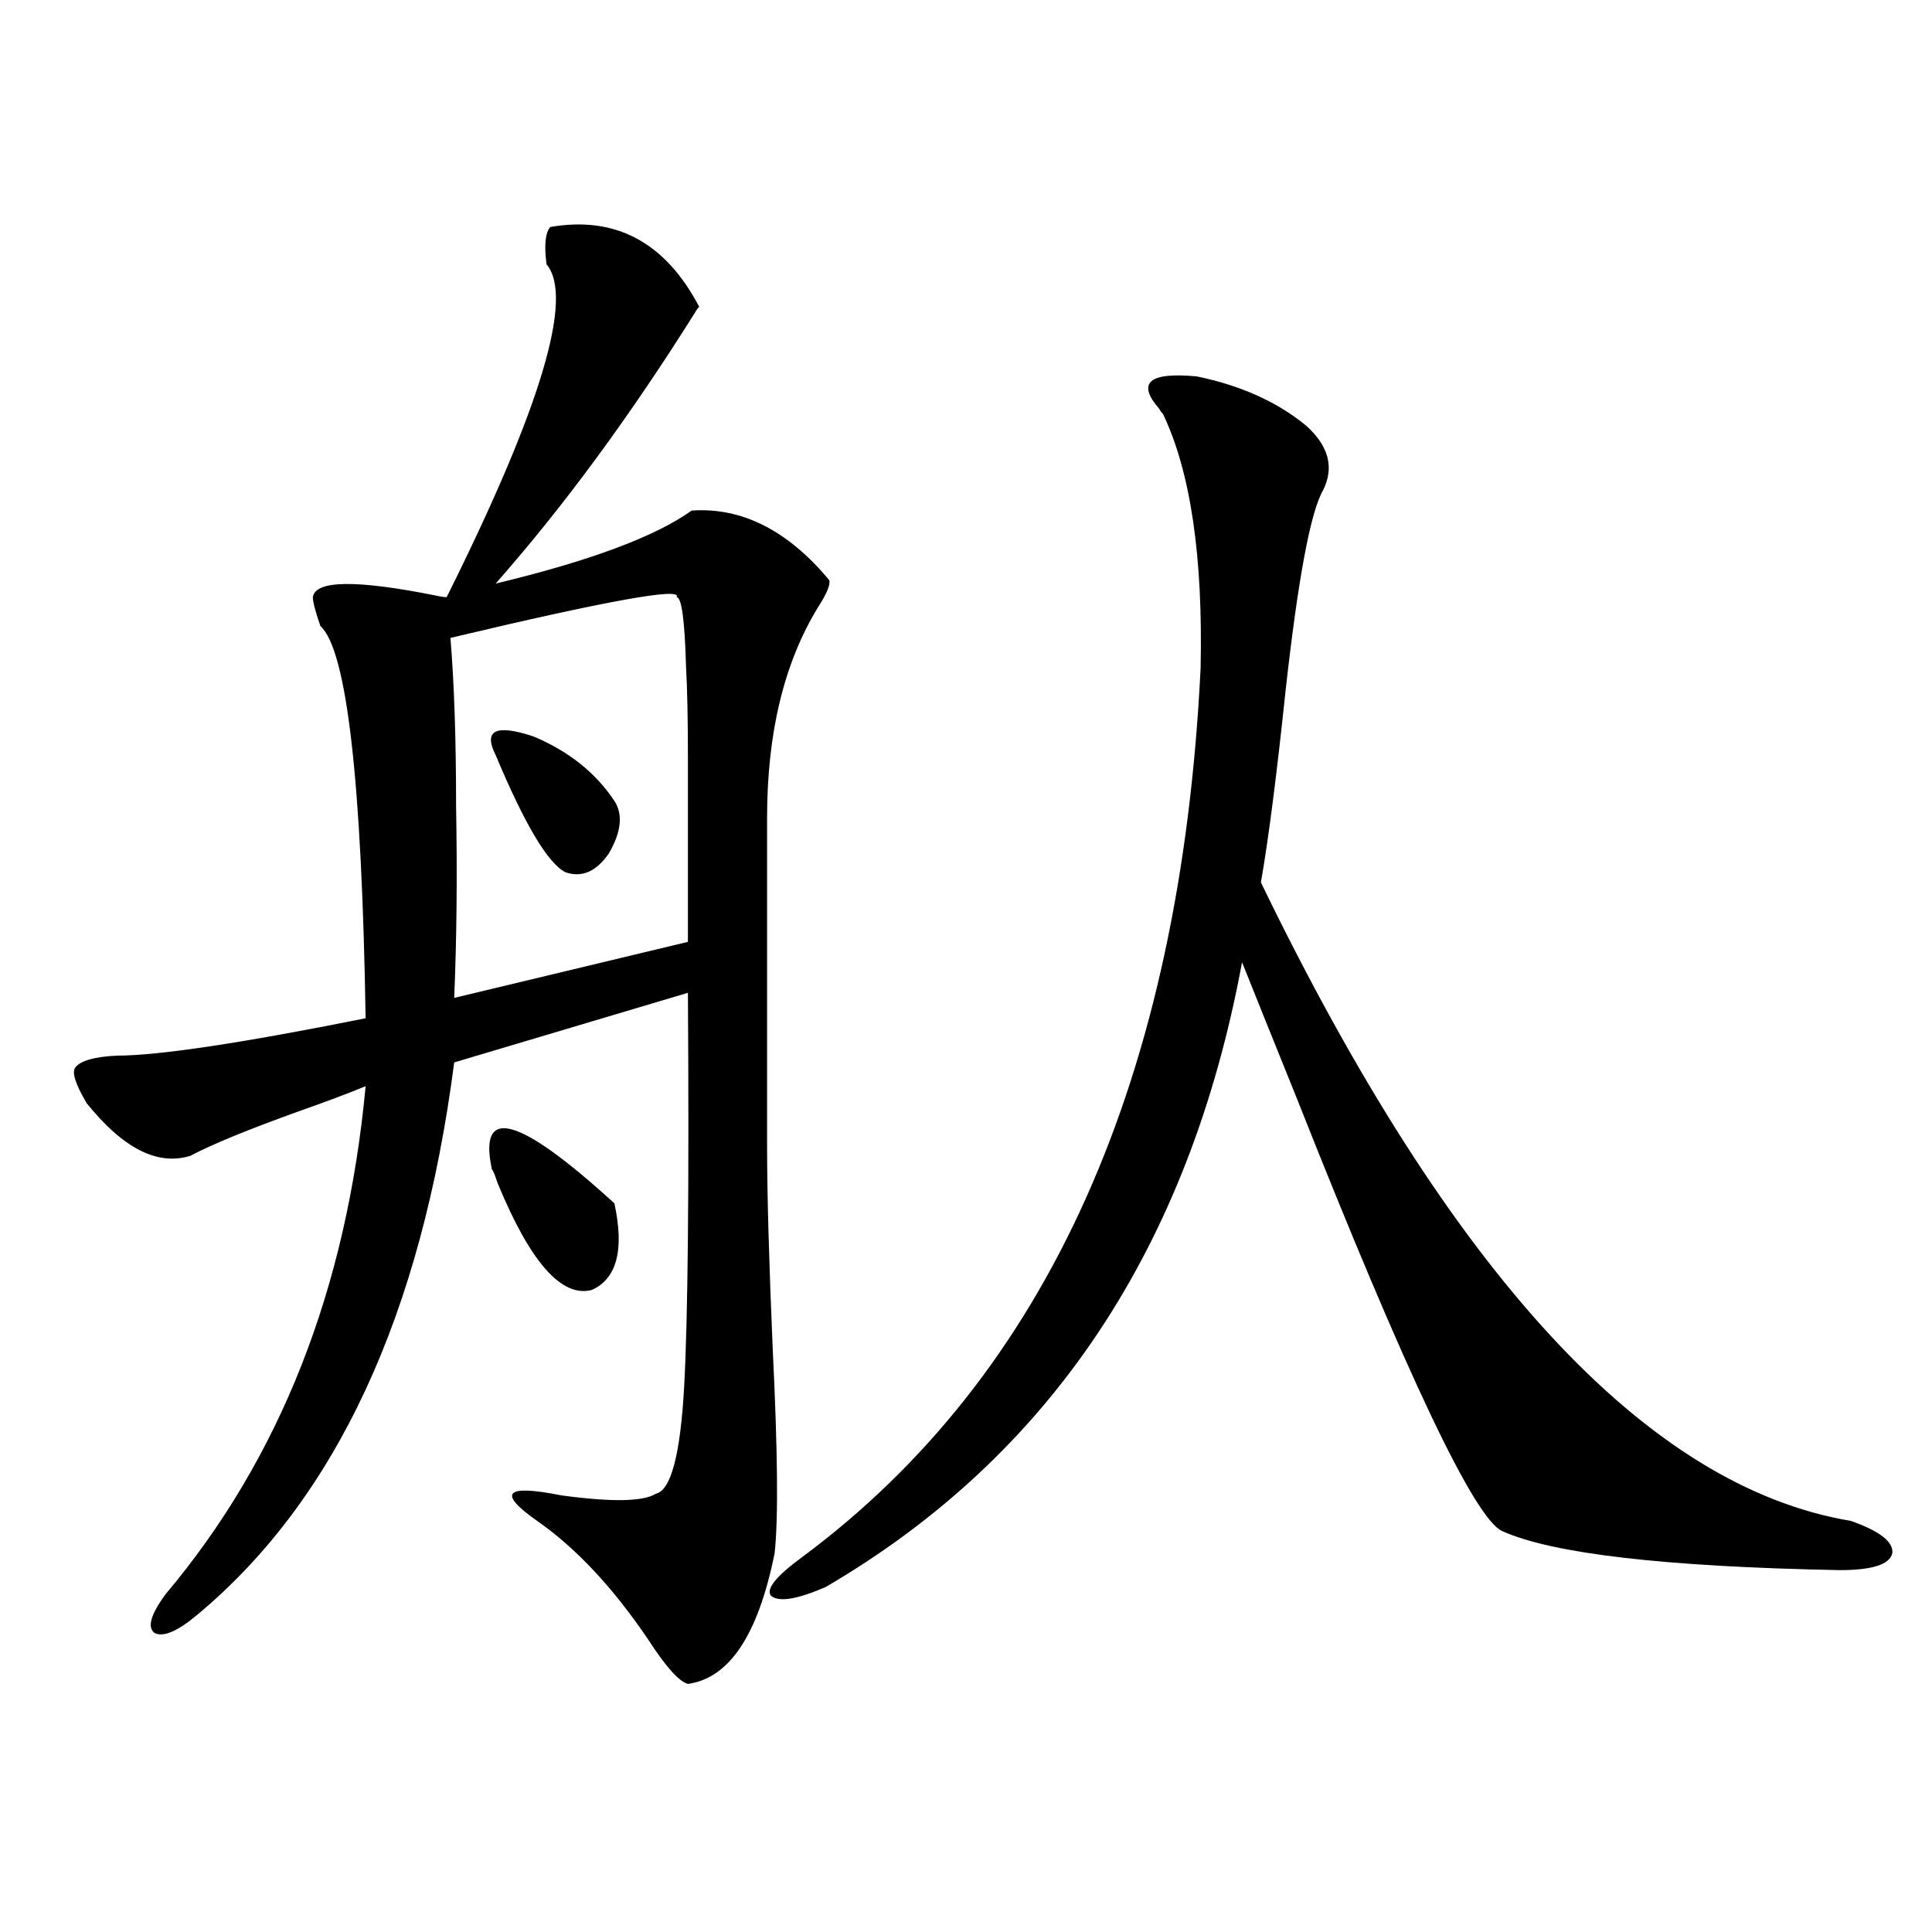 <?xml version="1.0" encoding="utf-8"?>
<!-- Generator: Adobe Illustrator 16.0.0, SVG Export Plug-In . SVG Version: 6.00 Build 0)  -->
<!DOCTYPE svg PUBLIC "-//W3C//DTD SVG 1.1//EN" "http://www.w3.org/Graphics/SVG/1.1/DTD/svg11.dtd">
<svg version="1.1" id="图层_1" xmlns="http://www.w3.org/2000/svg" xmlns:xlink="http://www.w3.org/1999/xlink" x="0px" y="0px"
	 width="1000px" height="1000px" viewBox="0 0 1000 1000" enable-background="new 0 0 1000 1000" xml:space="preserve">
<path d="M361.918,158.793c-0.655,0.591-1.311,1.47-1.951,2.637c-33.825,53.916-68.291,100.786-103.412,140.625
	c48.779-11.714,82.59-24.307,101.461-37.793c26.006-1.758,49.755,10.259,71.218,36.035c0.641,2.349-1.311,7.031-5.854,14.063
	c-17.561,28.716-26.341,65.039-26.341,108.984v169.629c0,24.609,0.976,59.766,2.927,105.469
	c2.592,52.734,2.927,87.891,0.976,105.469c-8.46,42.188-23.414,64.737-44.877,67.676c-4.558-1.181-11.387-8.789-20.487-22.852
	c-18.216-26.943-37.407-47.461-57.56-61.523c-20.822-14.639-16.585-19.033,12.683-13.184c26.006,3.516,42.271,3.228,48.779-0.879
	c7.805-1.758,12.683-20.215,14.634-55.371s2.592-103.12,1.951-203.906l-120.972,36.035
	c-16.92,130.669-61.142,225.879-132.68,285.645c-10.412,8.789-17.896,12.003-22.438,9.668c-3.902-2.938-1.951-9.668,5.854-20.215
	c59.175-70.313,93.656-157.9,103.412-262.793c-8.46,3.516-20.167,7.91-35.121,13.184c-26.021,9.38-44.557,17.002-55.608,22.852
	C81.59,603.52,63.709,594.442,44.853,571C39,561.044,37.048,554.892,39,552.543c2.591-3.516,9.756-5.562,21.463-6.152
	c21.463,0,64.389-6.44,128.777-19.336c-1.951-123.047-9.756-190.723-23.414-203.027c-2.607-7.607-3.902-12.593-3.902-14.941
	c1.295-8.789,22.438-9.077,63.413-0.879c2.591,0.591,4.542,0.879,5.854,0.879c48.779-97.847,66.004-155.264,51.706-172.266
	c-1.311-9.956-0.655-16.396,1.951-19.336C318.657,111.635,344.357,125.395,361.918,158.793z M350.211,309.086
	c3.247-5.273-35.776,1.758-117.07,21.094c1.951,23.442,2.926,52.446,2.926,87.012c0.641,35.747,0.32,68.857-0.975,99.316
	l120.972-29.004c0-46.87,0-78.511,0-94.922c0-20.503-0.335-36.323-0.976-47.461C354.434,321.103,352.803,309.086,350.211,309.086z
	 M254.604,605.277c-7.164-33.398,13.979-27.534,63.413,17.578c5.198,24.033,1.296,38.975-11.707,44.824
	c-15.609,4.106-31.874-14.351-48.779-55.371C256.22,608.217,255.244,605.868,254.604,605.277z M256.555,390.824
	c-6.509-12.881,0-16.108,19.512-9.668c18.201,7.622,32.194,18.76,41.95,33.398c4.543,7.031,3.567,16.123-2.927,27.246
	c-6.509,9.38-13.993,12.607-22.438,9.668C283.536,446.786,271.509,426.571,256.555,390.824z M619.473,194.828
	c22.759,4.697,41.615,13.184,56.584,25.488c11.707,10.547,14.634,21.685,8.78,33.398c-6.509,11.138-13.018,46.006-19.512,104.59
	c-4.558,43.369-8.78,76.177-12.683,98.438c98.199,202.739,199.995,312.891,305.358,330.469c14.954,5.273,22.104,10.85,21.463,16.699
	c-1.311,5.864-10.411,8.789-27.316,8.789c-90.409-1.758-148.624-8.486-174.63-20.215c-14.313-6.44-49.755-81.147-106.339-224.121
	c-13.018-32.217-22.438-55.659-28.292-70.313c-27.316,147.656-99.189,255.474-215.604,323.438
	c-14.969,6.441-24.39,7.91-28.292,4.395c-2.606-3.516,2.927-10.244,16.585-20.215C542.401,711.337,611.013,558.119,621.424,346
	c1.296-58.008-5.213-101.953-19.512-131.836c-0.655-0.576-1.311-1.455-1.951-2.637C588.254,198.056,594.748,192.494,619.473,194.828
	z"/>
</svg>
